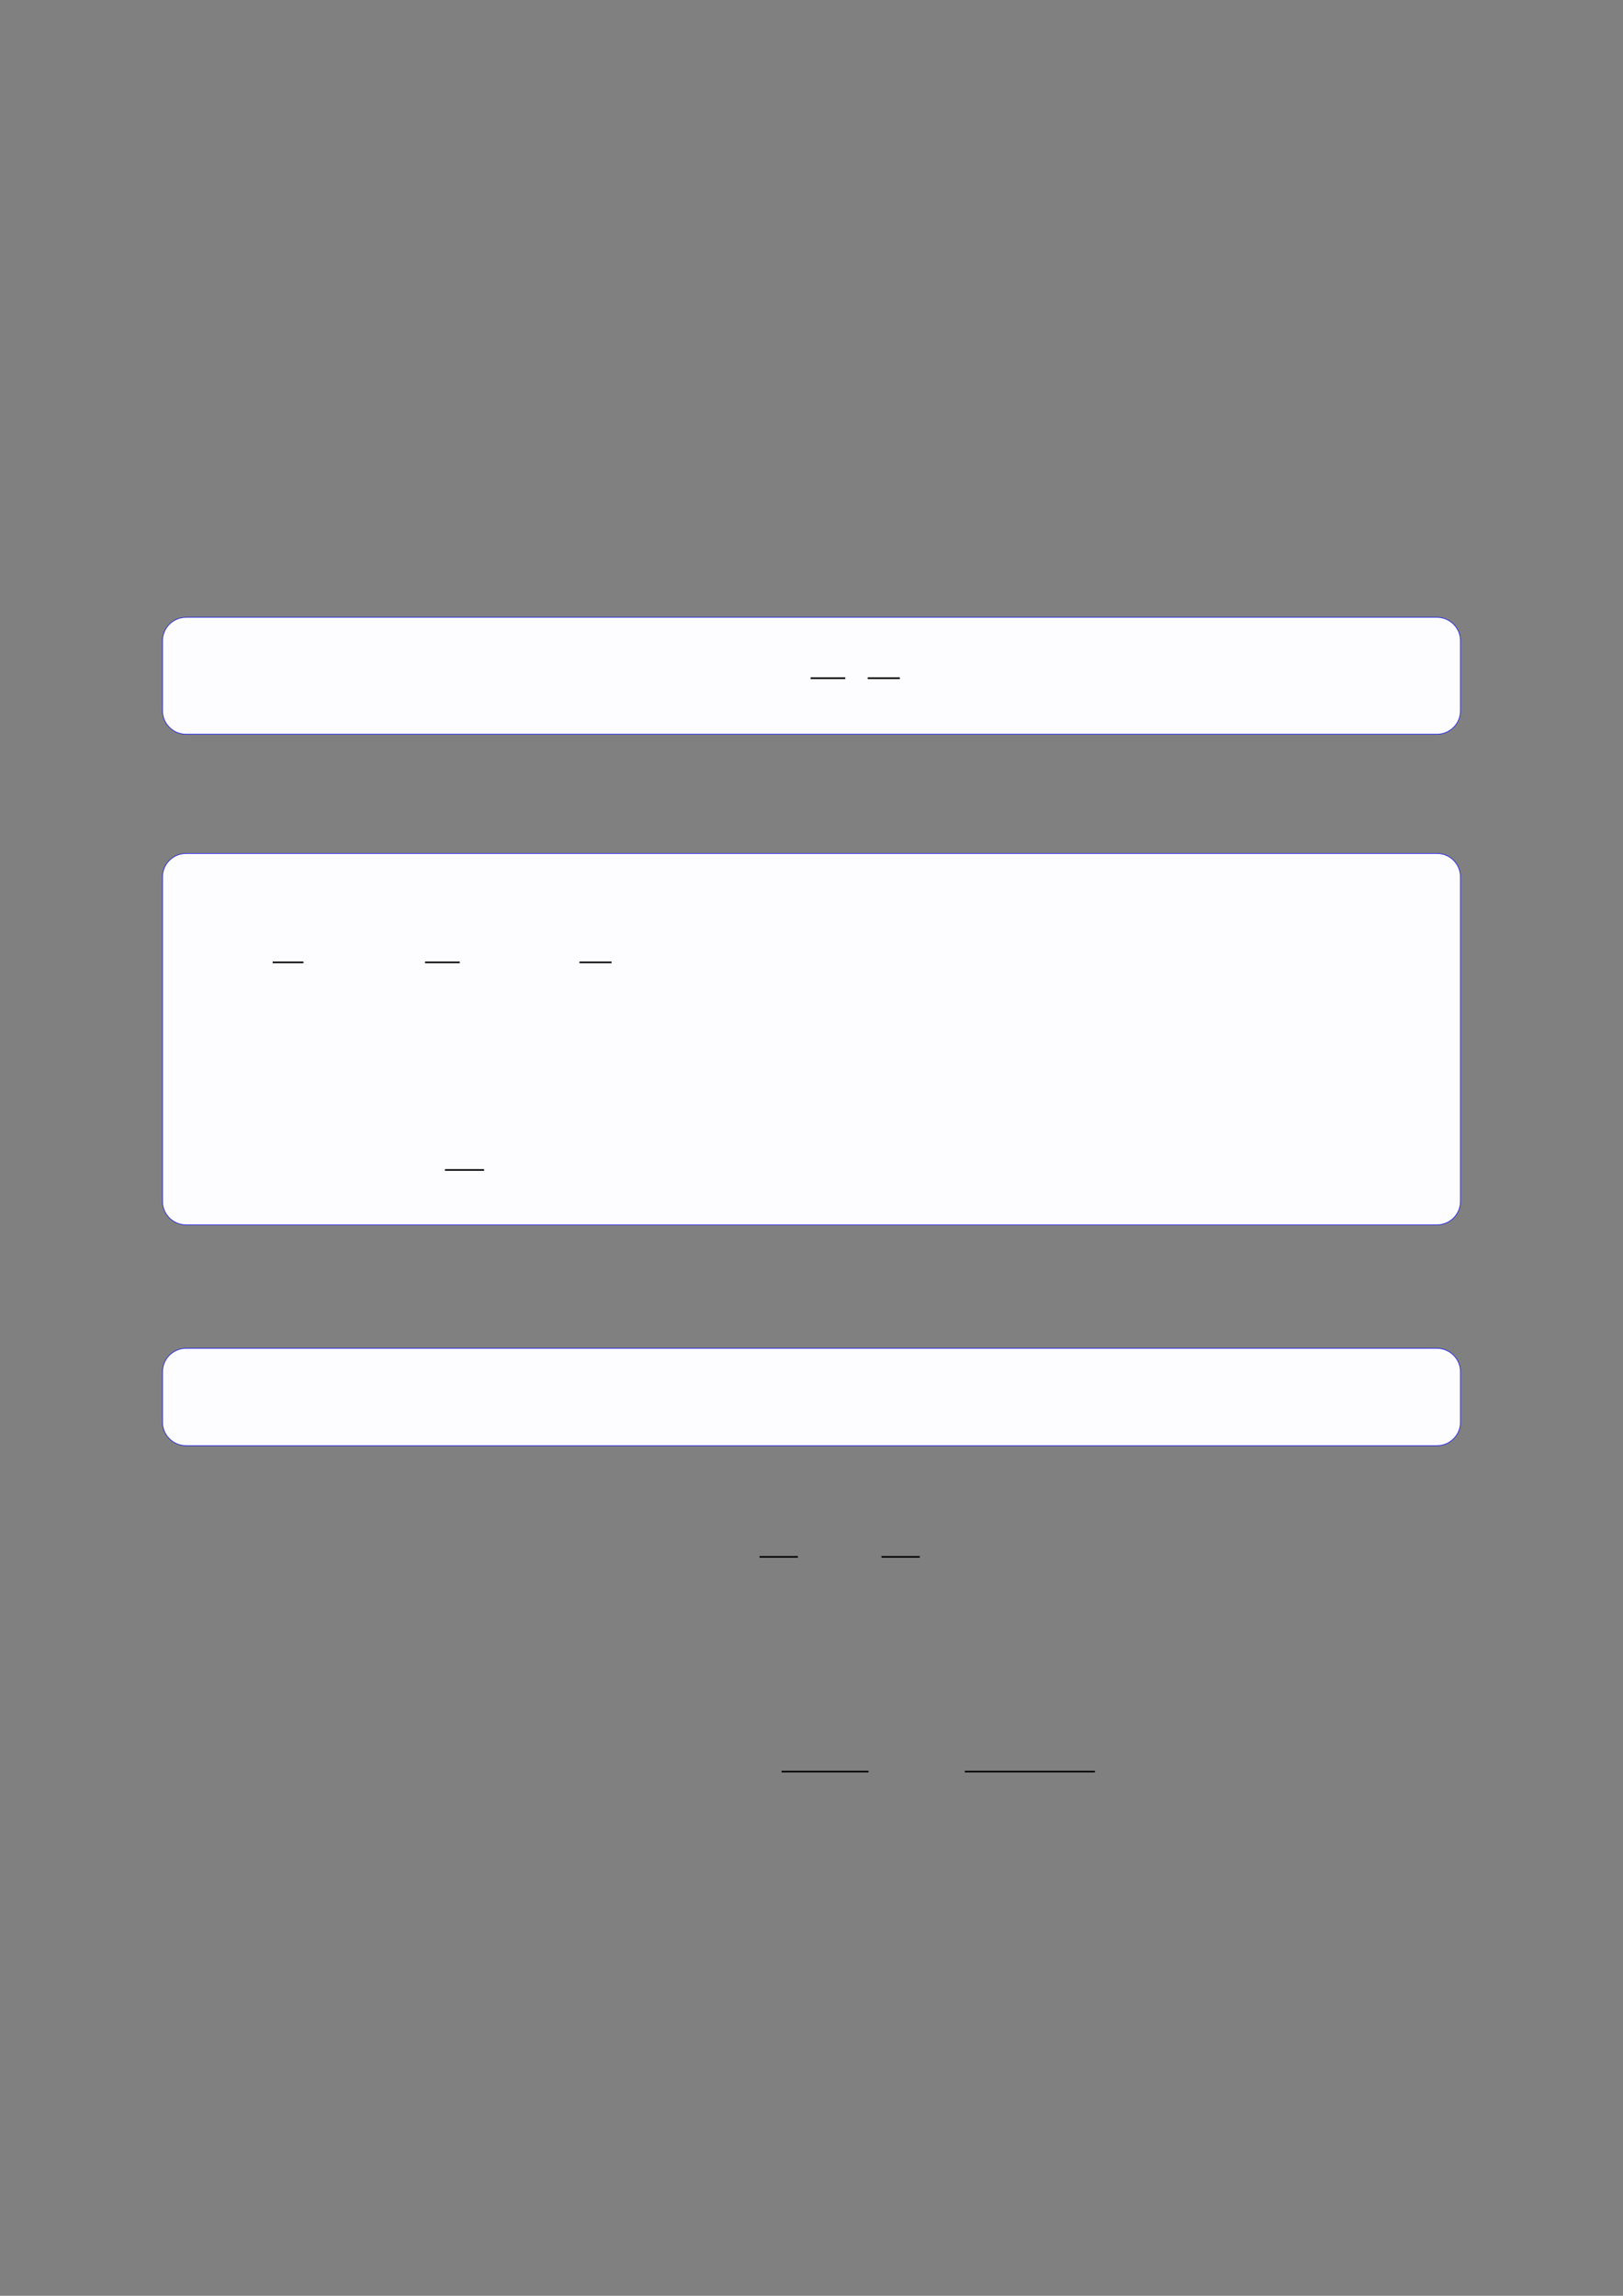 <?xml version="1.0" encoding="UTF-8"?>
<svg xmlns="http://www.w3.org/2000/svg" xmlns:xlink="http://www.w3.org/1999/xlink" width="3307.111" height="4677.167" viewBox="0 0 3307.111 4677.167">
<rect x="0" y="0" width="3307.111" height="4677.167" fill="#808080" stroke="none"/>
<path fill-rule="nonzero" fill="rgb(0%, 0%, 100%)" fill-opacity="1" d="M 330.707 1447.926 L 330.707 1305.566 C 330.707 1278.859 352.352 1257.215 379.059 1257.215 L 2928.066 1257.215 C 2954.773 1257.215 2976.418 1278.859 2976.418 1305.566 L 2976.418 1447.926 C 2976.418 1474.629 2954.773 1496.277 2928.066 1496.277 L 379.059 1496.277 C 352.352 1496.277 330.707 1474.629 330.707 1447.926 Z M 330.707 1447.926 "/>
<path fill-rule="nonzero" fill="rgb(98.999%, 98.999%, 100%)" fill-opacity="1" d="M 331.812 1447.926 L 331.812 1305.566 C 331.812 1279.473 352.965 1258.32 379.059 1258.32 L 2928.066 1258.32 C 2954.16 1258.32 2975.312 1279.473 2975.312 1305.566 L 2975.312 1447.926 C 2975.312 1474.02 2954.16 1495.172 2928.066 1495.172 L 379.059 1495.172 C 352.965 1495.172 331.812 1474.02 331.812 1447.926 Z M 331.812 1447.926 "/>
<path fill="none" stroke-width="0.588" stroke-linecap="butt" stroke-linejoin="miter" stroke="rgb(0%, 0%, 0%)" stroke-opacity="1" stroke-miterlimit="10" d="M 210.914 -194.631 L 223.64 -194.631 " transform="matrix(5.556, 0, 0, -5.556, 479.85, 300.289)"/>
<path fill="none" stroke-width="0.588" stroke-linecap="butt" stroke-linejoin="miter" stroke="rgb(0%, 0%, 0%)" stroke-opacity="1" stroke-miterlimit="10" d="M 231.848 -194.631 L 243.635 -194.631 " transform="matrix(5.556, 0, 0, -5.556, 479.85, 300.289)"/>
<path fill-rule="nonzero" fill="rgb(0%, 0%, 100%)" fill-opacity="1" d="M 330.707 2447.449 L 330.707 1786.648 C 330.707 1759.945 352.352 1738.297 379.059 1738.297 L 2928.066 1738.297 C 2954.773 1738.297 2976.418 1759.945 2976.418 1786.648 L 2976.418 2447.449 C 2976.418 2474.152 2954.773 2495.801 2928.066 2495.801 L 379.059 2495.801 C 352.352 2495.801 330.707 2474.152 330.707 2447.449 Z M 330.707 2447.449 "/>
<path fill-rule="nonzero" fill="rgb(98.999%, 98.999%, 100%)" fill-opacity="1" d="M 331.812 2447.449 L 331.812 1786.648 C 331.812 1760.555 352.965 1739.402 379.059 1739.402 L 2928.066 1739.402 C 2954.16 1739.402 2975.312 1760.555 2975.312 1786.648 L 2975.312 2447.449 C 2975.312 2473.543 2954.16 2494.691 2928.066 2494.691 L 379.059 2494.691 C 352.965 2494.691 331.812 2473.543 331.812 2447.449 Z M 331.812 2447.449 "/>
<path fill="none" stroke-width="0.588" stroke-linecap="butt" stroke-linejoin="miter" stroke="rgb(0%, 0%, 0%)" stroke-opacity="1" stroke-miterlimit="10" d="M 13.629 -298.413 L 24.932 -298.413 " transform="matrix(5.556, 0, 0, -5.556, 479.85, 302.589)"/>
<path fill="none" stroke-width="0.588" stroke-linecap="butt" stroke-linejoin="miter" stroke="rgb(0%, 0%, 0%)" stroke-opacity="1" stroke-miterlimit="10" d="M 69.519 -298.413 L 82.245 -298.413 " transform="matrix(5.556, 0, 0, -5.556, 479.85, 302.589)"/>
<path fill="none" stroke-width="0.588" stroke-linecap="butt" stroke-linejoin="miter" stroke="rgb(0%, 0%, 0%)" stroke-opacity="1" stroke-miterlimit="10" d="M 126.156 -298.413 L 137.921 -298.413 " transform="matrix(5.556, 0, 0, -5.556, 479.85, 302.589)"/>
<path fill="none" stroke-width="0.588" stroke-linecap="butt" stroke-linejoin="miter" stroke="rgb(0%, 0%, 0%)" stroke-opacity="1" stroke-miterlimit="10" d="M 76.813 -374.545 L 91.176 -374.545 " transform="matrix(5.556, 0, 0, -5.556, 479.85, 302.589)"/>
<path fill-rule="nonzero" fill="rgb(0%, 0%, 100%)" fill-opacity="1" d="M 330.707 2897.297 L 330.707 2794.836 C 330.707 2768.129 352.352 2746.484 379.059 2746.484 L 2928.066 2746.484 C 2954.773 2746.484 2976.418 2768.129 2976.418 2794.836 L 2976.418 2897.297 C 2976.418 2924.004 2954.773 2945.648 2928.066 2945.648 L 379.059 2945.648 C 352.352 2945.648 330.707 2924.004 330.707 2897.297 Z M 330.707 2897.297 "/>
<path fill-rule="nonzero" fill="rgb(98.999%, 98.999%, 100%)" fill-opacity="1" d="M 331.812 2897.297 L 331.812 2794.836 C 331.812 2768.742 352.965 2747.59 379.059 2747.59 L 2928.066 2747.59 C 2954.16 2747.59 2975.312 2768.742 2975.312 2794.836 L 2975.312 2897.297 C 2975.312 2923.391 2954.16 2944.543 2928.066 2944.543 L 379.059 2944.543 C 352.965 2944.543 331.812 2923.391 331.812 2897.297 Z M 331.812 2897.297 "/>
<path fill="none" stroke-width="0.588" stroke-linecap="butt" stroke-linejoin="miter" stroke="rgb(0%, 0%, 0%)" stroke-opacity="1" stroke-miterlimit="10" d="M 206.58 -498.881 L 220.627 -498.881 " transform="matrix(5.556, 0, 0, -5.556, 400, 400)"/>
<path fill="none" stroke-width="0.588" stroke-linecap="butt" stroke-linejoin="miter" stroke="rgb(0%, 0%, 0%)" stroke-opacity="1" stroke-miterlimit="10" d="M 251.285 -498.881 L 265.333 -498.881 " transform="matrix(5.556, 0, 0, -5.556, 400, 400)"/>
<path fill="none" stroke-width="0.588" stroke-linecap="butt" stroke-linejoin="miter" stroke="rgb(0%, 0%, 0%)" stroke-opacity="1" stroke-miterlimit="10" d="M 214.653 -577.604 L 246.528 -577.604 " transform="matrix(5.556, 0, 0, -5.556, 400, 400)"/>
<path fill="none" stroke-width="0.588" stroke-linecap="butt" stroke-linejoin="miter" stroke="rgb(0%, 0%, 0%)" stroke-opacity="1" stroke-miterlimit="10" d="M 281.85 -577.604 L 329.572 -577.604 " transform="matrix(5.556, 0, 0, -5.556, 400, 400)"/>
</svg>
